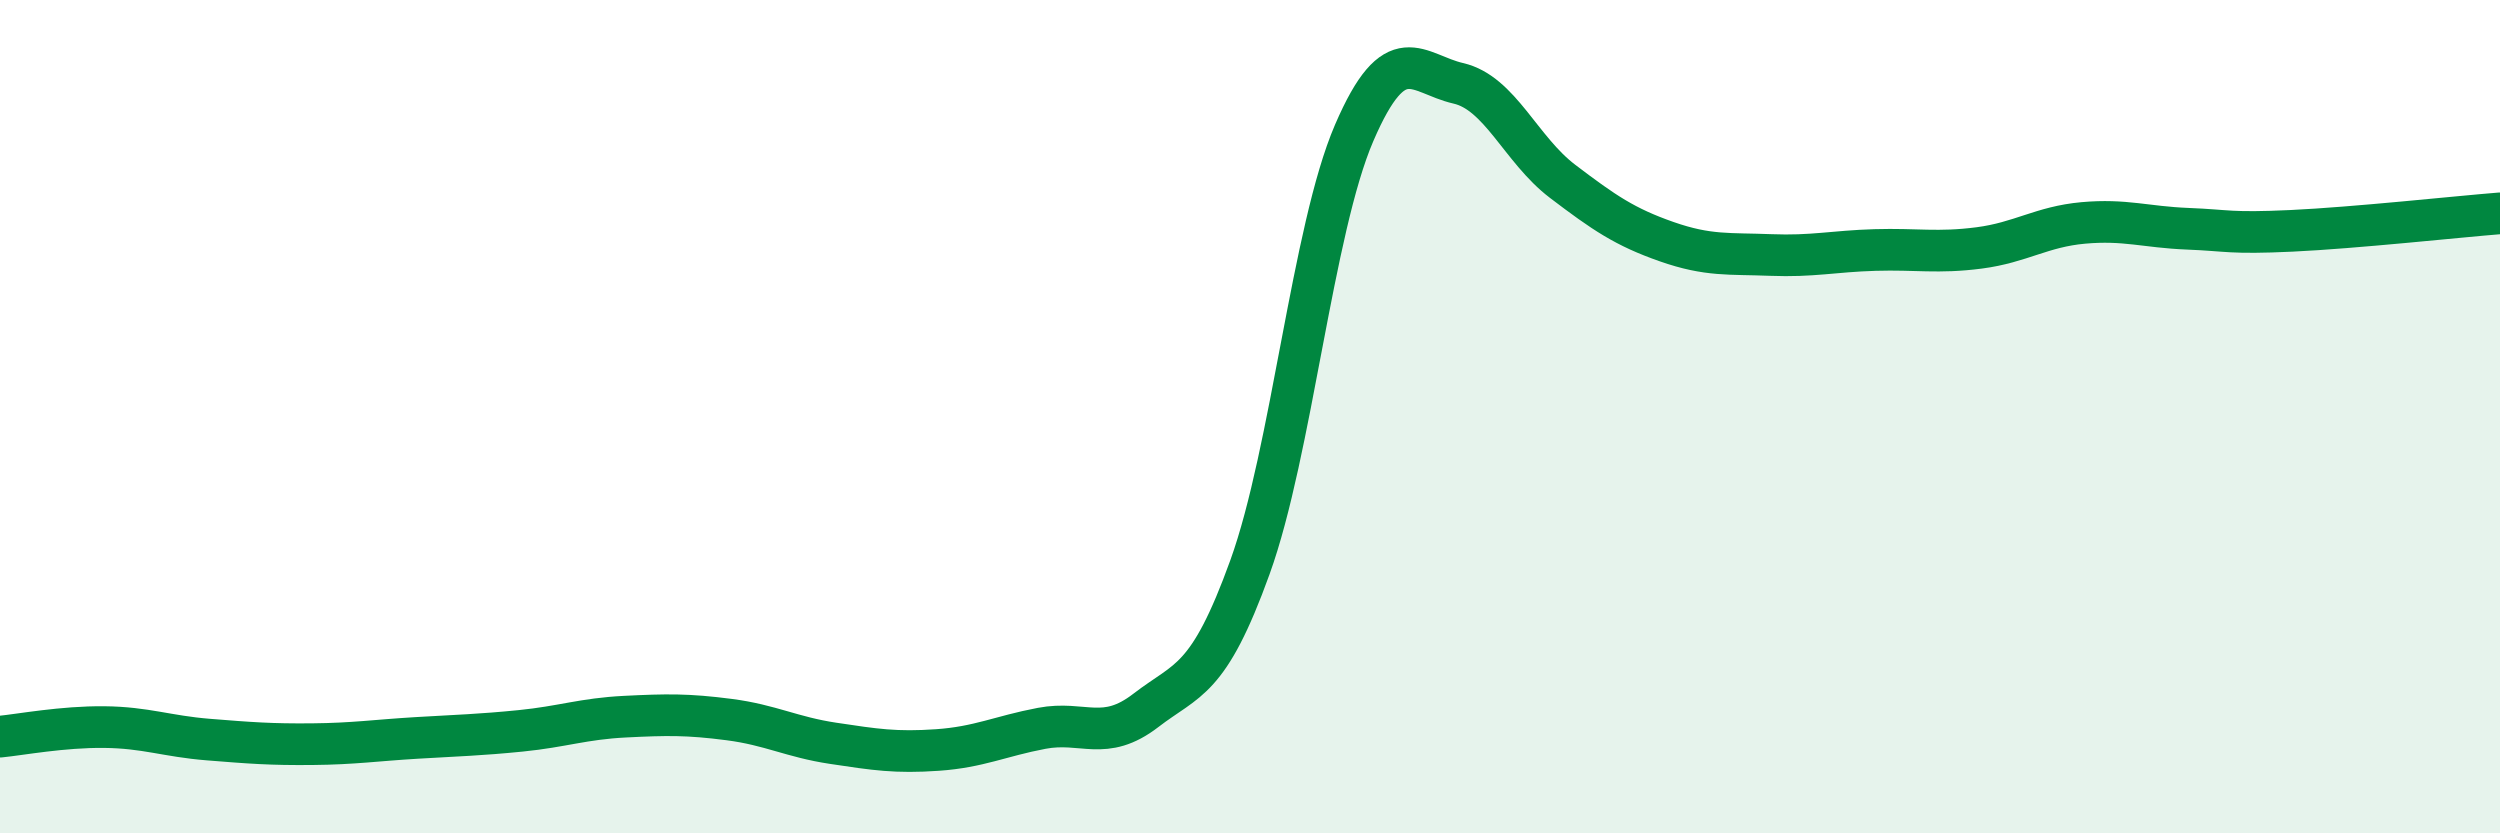 
    <svg width="60" height="20" viewBox="0 0 60 20" xmlns="http://www.w3.org/2000/svg">
      <path
        d="M 0,17.68 C 0.5,17.63 1.5,17.44 2.5,17.45 C 3.5,17.46 4,17.67 5,17.75 C 6,17.83 6.5,17.87 7.5,17.86 C 8.5,17.85 9,17.77 10,17.71 C 11,17.65 11.5,17.64 12.5,17.54 C 13.5,17.44 14,17.25 15,17.2 C 16,17.15 16.5,17.14 17.5,17.27 C 18.5,17.4 19,17.69 20,17.84 C 21,17.99 21.5,18.07 22.5,18 C 23.5,17.93 24,17.67 25,17.48 C 26,17.29 26.5,17.82 27.5,17.05 C 28.5,16.28 29,16.38 30,13.61 C 31,10.84 31.5,5.51 32.5,3.19 C 33.5,0.87 34,1.77 35,2 C 36,2.23 36.5,3.59 37.5,4.35 C 38.5,5.11 39,5.45 40,5.8 C 41,6.15 41.5,6.08 42.5,6.12 C 43.5,6.16 44,6.03 45,6 C 46,5.97 46.5,6.08 47.5,5.95 C 48.5,5.82 49,5.44 50,5.35 C 51,5.26 51.5,5.45 52.5,5.49 C 53.5,5.53 53.5,5.61 55,5.54 C 56.5,5.47 59,5.2 60,5.12L60 20L0 20Z"
        fill="#008740"
        opacity="0.1"
        stroke-linecap="round"
        stroke-linejoin="round"
      />
      <path
        d="M 0,17.68 C 0.5,17.63 1.5,17.44 2.5,17.45 C 3.5,17.46 4,17.67 5,17.75 C 6,17.83 6.5,17.87 7.5,17.86 C 8.5,17.85 9,17.77 10,17.71 C 11,17.65 11.5,17.64 12.5,17.54 C 13.5,17.44 14,17.25 15,17.2 C 16,17.15 16.5,17.14 17.5,17.27 C 18.5,17.4 19,17.69 20,17.84 C 21,17.99 21.5,18.07 22.5,18 C 23.5,17.93 24,17.67 25,17.48 C 26,17.29 26.5,17.82 27.5,17.05 C 28.5,16.28 29,16.38 30,13.61 C 31,10.84 31.5,5.51 32.5,3.19 C 33.5,0.87 34,1.77 35,2 C 36,2.23 36.5,3.59 37.5,4.35 C 38.5,5.11 39,5.45 40,5.8 C 41,6.15 41.5,6.08 42.5,6.12 C 43.5,6.16 44,6.03 45,6 C 46,5.97 46.5,6.08 47.5,5.95 C 48.5,5.82 49,5.44 50,5.35 C 51,5.26 51.5,5.45 52.5,5.49 C 53.5,5.53 53.5,5.61 55,5.54 C 56.5,5.47 59,5.2 60,5.12"
        stroke="#008740"
        stroke-width="1"
        fill="none"
        stroke-linecap="round"
        stroke-linejoin="round"
      />
    </svg>
  